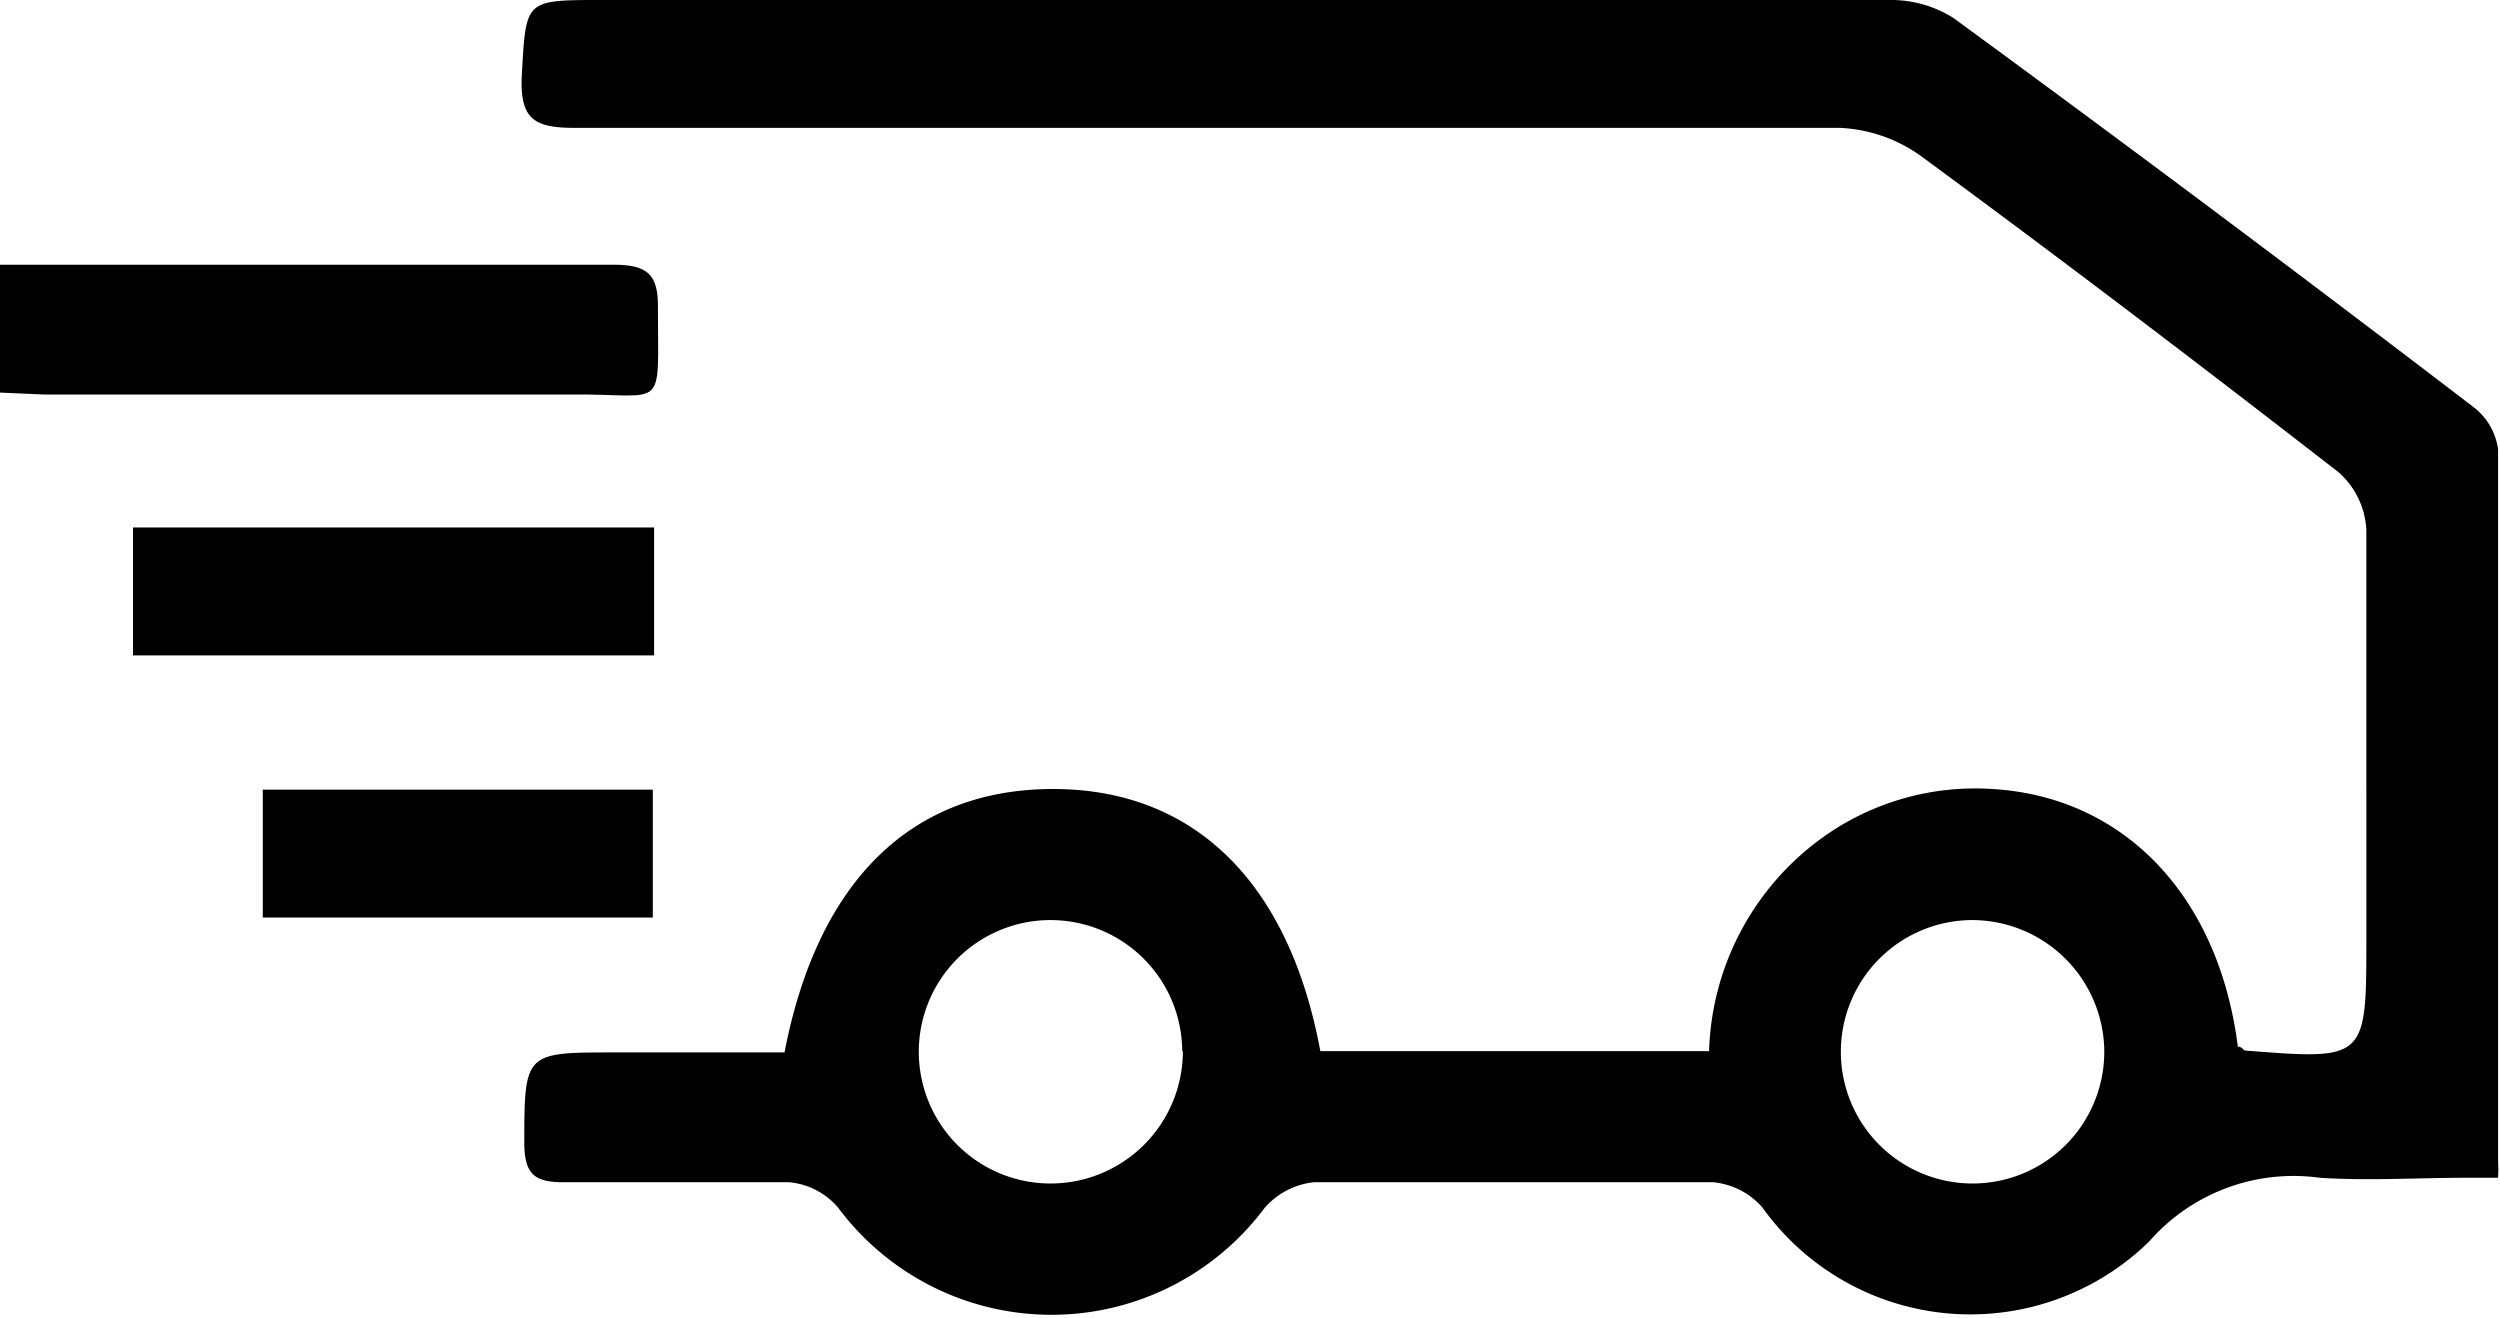 <svg xmlns="http://www.w3.org/2000/svg" viewBox="0 0 39.1 20.61"><g data-name="Layer 2"><g data-name="Layer 1"><path d="M35 16.37c.07 0 .09.06.11.06 1.9.15 1.9.15 1.9-1.76V8.29a1.29 1.29 0 00-.43-.9c-2.15-1.67-4.32-3.32-6.51-4.93A2.35 2.35 0 0028.78 2H9c-.63 0-.87-.12-.84-.81C8.23 0 8.19 0 9.41 0h20.14a1.83 1.83 0 011 .28q4.1 3 8.14 6.09a1 1 0 01.38.66v11.14a2 2 0 010 .25h-.48c-.77 0-1.54.05-2.31 0a3 3 0 00-2.67 1 4 4 0 01-6.05-.54 1.17 1.17 0 00-.77-.39h-6.24a1.19 1.19 0 00-.77.4 4.16 4.16 0 01-6.67 0 1.14 1.14 0 00-.77-.4H8.81c-.44 0-.6-.12-.61-.58 0-1.45 0-1.45 1.4-1.45h2.67c.52-2.7 2-4.12 4.2-4.12s3.69 1.45 4.18 4.1h6.08a4.27 4.27 0 011.76-3.33 4.09 4.09 0 012.67-.77c2.05.12 3.54 1.66 3.84 4.03zm-16.51.07a2.06 2.06 0 10-2.07 2.07 2.07 2.07 0 002.08-2.07zm12.36-2.05a2.06 2.06 0 102.06 2 2.07 2.07 0 00-2.05-2z"/><path d="M0 6.14v-2h9.59c.54 0 .71.15.7.69 0 1.63.14 1.33-1.32 1.34H.68zm10.23 2.11v2H2.08v-2zm-6.12 6.1v-2h6.1v2z"/></g></g></svg>